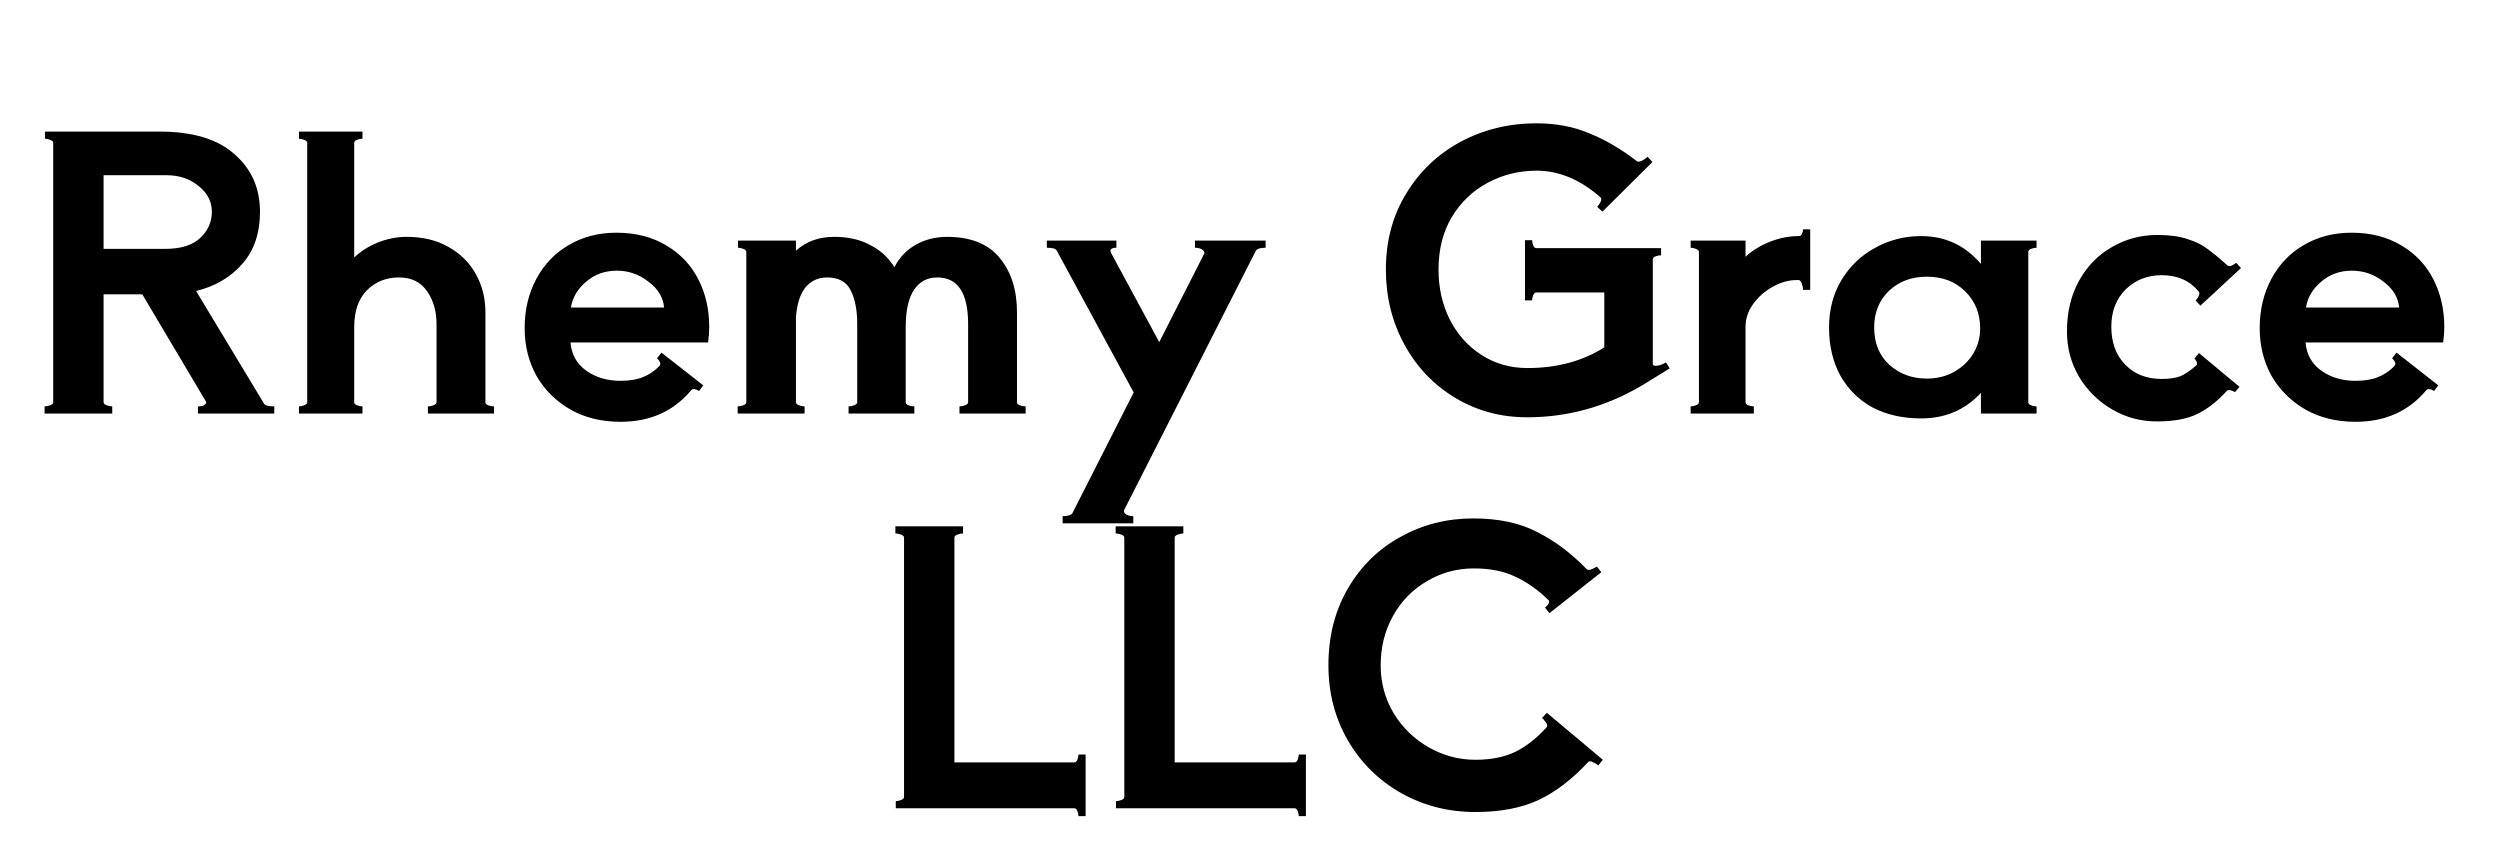 <svg width="133" height="45" viewBox="0 0 133 45" fill="none" xmlns="http://www.w3.org/2000/svg">
<path d="M14.051 21.48C14.104 21.573 14.284 21.62 14.591 21.62V22H10.531V21.62C10.718 21.62 10.844 21.587 10.911 21.52C10.978 21.453 10.984 21.387 10.931 21.32L7.571 15.66H5.511V21.4C5.511 21.467 5.564 21.52 5.671 21.56C5.778 21.6 5.878 21.62 5.971 21.62V22H2.371V21.62C2.464 21.62 2.564 21.6 2.671 21.56C2.778 21.52 2.831 21.467 2.831 21.4V7.6C2.831 7.533 2.778 7.48 2.671 7.44C2.578 7.4 2.484 7.38 2.391 7.38V7H8.491C10.251 7 11.578 7.4 12.471 8.2C13.378 8.987 13.831 10.007 13.831 11.26C13.831 12.42 13.511 13.353 12.871 14.06C12.244 14.767 11.431 15.24 10.431 15.48L14.051 21.48ZM5.511 9.32V13.24H8.791C9.618 13.24 10.238 13.047 10.651 12.66C11.064 12.273 11.271 11.807 11.271 11.26C11.271 10.727 11.038 10.273 10.571 9.9C10.104 9.513 9.531 9.32 8.851 9.32H5.511ZM25.824 21.4C25.824 21.467 25.871 21.52 25.964 21.56C26.071 21.6 26.178 21.62 26.284 21.62V22H22.764V21.62C22.871 21.62 22.971 21.6 23.064 21.56C23.171 21.52 23.224 21.467 23.224 21.4V17.24C23.224 16.56 23.058 15.98 22.724 15.5C22.391 15.007 21.891 14.76 21.224 14.76C20.544 14.76 19.978 14.987 19.524 15.44C19.071 15.893 18.844 16.547 18.844 17.4V21.4C18.844 21.467 18.891 21.52 18.984 21.56C19.091 21.6 19.191 21.62 19.284 21.62V22H15.904V21.62C15.998 21.62 16.091 21.6 16.184 21.56C16.291 21.52 16.344 21.467 16.344 21.4V7.6C16.344 7.533 16.291 7.48 16.184 7.44C16.091 7.4 15.998 7.38 15.904 7.38V7H19.284V7.38C19.191 7.38 19.091 7.4 18.984 7.44C18.891 7.48 18.844 7.533 18.844 7.6V13.7C19.191 13.367 19.611 13.1 20.104 12.9C20.611 12.7 21.118 12.6 21.624 12.6C22.491 12.6 23.238 12.78 23.864 13.14C24.504 13.5 24.991 13.987 25.324 14.6C25.658 15.2 25.824 15.873 25.824 16.62V21.4ZM32.791 12.38C33.818 12.38 34.704 12.607 35.451 13.06C36.198 13.5 36.764 14.1 37.151 14.86C37.538 15.62 37.731 16.46 37.731 17.38C37.731 17.66 37.711 17.94 37.671 18.22H30.351C30.404 18.86 30.684 19.36 31.191 19.72C31.698 20.08 32.304 20.26 33.011 20.26C33.491 20.26 33.891 20.193 34.211 20.06C34.544 19.927 34.838 19.727 35.091 19.46C35.118 19.407 35.131 19.373 35.131 19.36C35.131 19.307 35.111 19.253 35.071 19.2C35.031 19.133 34.991 19.087 34.951 19.06L35.191 18.76L37.411 20.5L37.191 20.8C36.991 20.68 36.851 20.667 36.771 20.76C35.838 21.88 34.584 22.44 33.011 22.44C31.998 22.44 31.104 22.22 30.331 21.78C29.558 21.327 28.958 20.727 28.531 19.98C28.118 19.22 27.911 18.38 27.911 17.46C27.911 16.487 28.118 15.613 28.531 14.84C28.944 14.067 29.518 13.467 30.251 13.04C30.998 12.6 31.844 12.38 32.791 12.38ZM35.331 16.36C35.278 15.813 34.998 15.353 34.491 14.98C33.998 14.593 33.438 14.4 32.811 14.4C32.184 14.4 31.644 14.593 31.191 14.98C30.738 15.353 30.464 15.813 30.371 16.36H35.331ZM54.104 21.4C54.104 21.467 54.151 21.52 54.244 21.56C54.351 21.6 54.458 21.62 54.564 21.62V22H51.044V21.62C51.151 21.62 51.251 21.6 51.344 21.56C51.451 21.52 51.504 21.467 51.504 21.4V17.24C51.504 15.587 50.958 14.76 49.864 14.76C49.331 14.76 48.918 14.98 48.624 15.42C48.331 15.86 48.184 16.52 48.184 17.4V21.4C48.184 21.467 48.231 21.52 48.324 21.56C48.431 21.6 48.538 21.62 48.644 21.62V22H45.144V21.62C45.251 21.62 45.351 21.6 45.444 21.56C45.551 21.52 45.604 21.467 45.604 21.4V17.24C45.604 16.507 45.491 15.913 45.264 15.46C45.038 14.993 44.618 14.76 44.004 14.76C43.524 14.76 43.138 14.94 42.844 15.3C42.564 15.647 42.398 16.173 42.344 16.88V21.4C42.344 21.467 42.398 21.52 42.504 21.56C42.611 21.6 42.711 21.62 42.804 21.62V22H39.244V21.62C39.338 21.62 39.438 21.6 39.544 21.56C39.651 21.52 39.704 21.467 39.704 21.4V13.4C39.704 13.333 39.651 13.28 39.544 13.24C39.451 13.2 39.358 13.18 39.264 13.18V12.8H42.344V13.34C42.878 12.847 43.558 12.6 44.384 12.6C45.131 12.6 45.771 12.747 46.304 13.04C46.851 13.32 47.278 13.713 47.584 14.22C47.824 13.727 48.191 13.333 48.684 13.04C49.191 12.747 49.758 12.6 50.384 12.6C51.638 12.6 52.571 12.973 53.184 13.72C53.798 14.467 54.104 15.433 54.104 16.62V21.4ZM67.332 13.18C67.052 13.18 66.879 13.233 66.812 13.34L59.812 27.12C59.799 27.133 59.792 27.153 59.792 27.18C59.792 27.26 59.839 27.327 59.932 27.38C60.026 27.433 60.145 27.46 60.292 27.46V27.84H56.532V27.46C56.812 27.46 56.986 27.407 57.052 27.3L60.312 20.88L56.212 13.32C56.159 13.227 55.986 13.18 55.692 13.18V12.8H59.392V13.18C59.232 13.18 59.132 13.213 59.092 13.28C59.066 13.347 59.079 13.42 59.132 13.5L61.672 18.2L64.052 13.52C64.066 13.507 64.072 13.487 64.072 13.46C64.072 13.38 64.025 13.313 63.932 13.26C63.839 13.207 63.719 13.18 63.572 13.18V12.8H67.332V13.18ZM88.829 19.6L87.329 20.52C85.422 21.64 83.396 22.2 81.249 22.2C79.836 22.2 78.556 21.853 77.409 21.16C76.262 20.467 75.362 19.52 74.709 18.32C74.056 17.12 73.729 15.793 73.729 14.34C73.729 12.82 74.089 11.473 74.809 10.3C75.529 9.113 76.496 8.193 77.709 7.54C78.936 6.887 80.276 6.56 81.729 6.56C82.782 6.56 83.729 6.74 84.569 7.1C85.422 7.447 86.262 7.94 87.089 8.58C87.102 8.593 87.129 8.6 87.169 8.6C87.236 8.6 87.316 8.573 87.409 8.52C87.516 8.453 87.596 8.393 87.649 8.34L87.909 8.62L85.249 11.26L84.969 11C85.049 10.92 85.109 10.833 85.149 10.74C85.202 10.633 85.202 10.553 85.149 10.5C84.069 9.553 82.936 9.08 81.749 9.08C80.816 9.08 79.949 9.293 79.149 9.72C78.349 10.147 77.709 10.76 77.229 11.56C76.762 12.347 76.529 13.273 76.529 14.34C76.529 15.313 76.729 16.2 77.129 17C77.529 17.787 78.089 18.413 78.809 18.88C79.529 19.347 80.349 19.58 81.269 19.58C82.829 19.58 84.189 19.213 85.349 18.48V15.56H81.729C81.662 15.56 81.609 15.607 81.569 15.7C81.529 15.793 81.509 15.887 81.509 15.98H81.129V12.78H81.509C81.509 12.873 81.529 12.967 81.569 13.06C81.609 13.153 81.662 13.2 81.729 13.2H88.369V13.58C88.276 13.58 88.176 13.6 88.069 13.64C87.976 13.68 87.929 13.733 87.929 13.8V19.36C87.929 19.427 87.982 19.46 88.089 19.46C88.249 19.46 88.429 19.4 88.629 19.28L88.829 19.6ZM96.303 12.2V15.42H95.923C95.923 15.327 95.903 15.22 95.863 15.1C95.823 14.98 95.769 14.913 95.703 14.9H95.563C95.149 14.9 94.729 15.02 94.303 15.26C93.889 15.487 93.543 15.793 93.263 16.18C92.996 16.553 92.863 16.953 92.863 17.38V21.4C92.863 21.467 92.909 21.52 93.003 21.56C93.109 21.6 93.209 21.62 93.303 21.62V22H89.943V21.62C90.036 21.62 90.129 21.6 90.223 21.56C90.329 21.52 90.383 21.467 90.383 21.4V13.4C90.383 13.333 90.329 13.28 90.223 13.24C90.129 13.2 90.036 13.18 89.943 13.18V12.8H92.863V13.66C93.223 13.327 93.656 13.06 94.163 12.86C94.669 12.66 95.176 12.56 95.683 12.56H95.703H95.723C95.789 12.56 95.836 12.52 95.863 12.44C95.903 12.36 95.923 12.28 95.923 12.2H96.303ZM108.345 13.18C108.252 13.18 108.152 13.2 108.045 13.24C107.952 13.28 107.905 13.333 107.905 13.4V21.4C107.905 21.467 107.952 21.52 108.045 21.56C108.152 21.6 108.252 21.62 108.345 21.62V22H105.385V20.9C104.545 21.807 103.485 22.26 102.205 22.26C101.232 22.26 100.372 22.067 99.626 21.68C98.892 21.28 98.319 20.713 97.906 19.98C97.505 19.247 97.305 18.393 97.305 17.42C97.305 16.473 97.525 15.633 97.966 14.9C98.419 14.153 99.019 13.58 99.766 13.18C100.512 12.767 101.325 12.56 102.205 12.56C103.485 12.56 104.545 13.053 105.385 14.04V12.8H108.345V13.18ZM102.505 20.14C103.052 20.14 103.539 20.02 103.965 19.78C104.405 19.527 104.745 19.2 104.985 18.8C105.225 18.387 105.345 17.947 105.345 17.48C105.345 16.68 105.079 16.02 104.545 15.5C104.025 14.98 103.345 14.72 102.505 14.72C101.692 14.72 101.019 14.973 100.485 15.48C99.966 15.987 99.706 16.633 99.706 17.42C99.706 18.247 99.972 18.907 100.505 19.4C101.052 19.893 101.719 20.14 102.505 20.14ZM114.742 22.42C113.888 22.42 113.095 22.207 112.362 21.78C111.628 21.353 111.042 20.773 110.602 20.04C110.175 19.307 109.962 18.507 109.962 17.64C109.962 16.613 110.175 15.713 110.602 14.94C111.042 14.153 111.628 13.553 112.362 13.14C113.095 12.713 113.902 12.5 114.782 12.5C115.408 12.5 115.942 12.573 116.382 12.72C116.835 12.867 117.195 13.047 117.462 13.26C117.742 13.46 118.088 13.747 118.502 14.12C118.528 14.147 118.562 14.16 118.602 14.16C118.655 14.16 118.715 14.14 118.782 14.1C118.862 14.06 118.922 14.02 118.962 13.98L119.222 14.26L117.062 16.26L116.802 15.98C116.868 15.927 116.922 15.853 116.962 15.76C117.015 15.653 117.022 15.573 116.982 15.52C116.502 14.933 115.842 14.64 115.002 14.64C114.242 14.64 113.602 14.893 113.082 15.4C112.575 15.907 112.322 16.567 112.322 17.38C112.322 18.22 112.568 18.893 113.062 19.4C113.555 19.907 114.202 20.16 115.002 20.16C115.402 20.16 115.728 20.113 115.982 20.02C116.235 19.913 116.522 19.72 116.842 19.44C116.868 19.413 116.882 19.38 116.882 19.34C116.882 19.26 116.835 19.173 116.742 19.08L116.982 18.78L119.142 20.58L118.902 20.86C118.688 20.74 118.542 20.72 118.462 20.8C117.968 21.347 117.448 21.753 116.902 22.02C116.368 22.287 115.648 22.42 114.742 22.42ZM125.096 12.38C126.122 12.38 127.009 12.607 127.756 13.06C128.502 13.5 129.069 14.1 129.456 14.86C129.842 15.62 130.036 16.46 130.036 17.38C130.036 17.66 130.016 17.94 129.976 18.22H122.656C122.709 18.86 122.989 19.36 123.496 19.72C124.002 20.08 124.609 20.26 125.316 20.26C125.796 20.26 126.196 20.193 126.516 20.06C126.849 19.927 127.142 19.727 127.396 19.46C127.422 19.407 127.436 19.373 127.436 19.36C127.436 19.307 127.416 19.253 127.376 19.2C127.336 19.133 127.296 19.087 127.256 19.06L127.496 18.76L129.716 20.5L129.496 20.8C129.296 20.68 129.156 20.667 129.076 20.76C128.142 21.88 126.889 22.44 125.316 22.44C124.302 22.44 123.409 22.22 122.636 21.78C121.862 21.327 121.262 20.727 120.836 19.98C120.422 19.22 120.216 18.38 120.216 17.46C120.216 16.487 120.422 15.613 120.836 14.84C121.249 14.067 121.822 13.467 122.556 13.04C123.302 12.6 124.149 12.38 125.096 12.38ZM127.636 16.36C127.582 15.813 127.302 15.353 126.796 14.98C126.302 14.593 125.742 14.4 125.116 14.4C124.489 14.4 123.949 14.593 123.496 14.98C123.042 15.353 122.769 15.813 122.676 16.36H127.636ZM57.755 40.14V43.42H57.375C57.375 43.34 57.355 43.247 57.315 43.14C57.275 43.047 57.221 43 57.155 43H47.655V42.62C47.748 42.62 47.841 42.6 47.935 42.56C48.041 42.52 48.095 42.467 48.095 42.4V28.6C48.095 28.533 48.041 28.48 47.935 28.44C47.828 28.4 47.728 28.38 47.635 28.38V28H51.235V28.38C51.141 28.38 51.041 28.4 50.935 28.44C50.828 28.48 50.775 28.533 50.775 28.6V40.56H57.155C57.221 40.56 57.275 40.513 57.315 40.42C57.355 40.313 57.375 40.22 57.375 40.14H57.755ZM69.474 40.14V43.42H69.094C69.094 43.34 69.073 43.247 69.034 43.14C68.993 43.047 68.94 43 68.874 43H59.373V42.62C59.467 42.62 59.56 42.6 59.654 42.56C59.76 42.52 59.813 42.467 59.813 42.4V28.6C59.813 28.533 59.76 28.48 59.654 28.44C59.547 28.4 59.447 28.38 59.353 28.38V28H62.953V28.38C62.86 28.38 62.76 28.4 62.654 28.44C62.547 28.48 62.493 28.533 62.493 28.6V40.56H68.874C68.94 40.56 68.993 40.513 69.034 40.42C69.073 40.313 69.094 40.22 69.094 40.14H69.474ZM78.492 43.2C77.066 43.2 75.752 42.867 74.552 42.2C73.352 41.52 72.406 40.587 71.712 39.4C71.019 38.2 70.672 36.867 70.672 35.4C70.672 33.853 71.019 32.487 71.712 31.3C72.406 30.113 73.339 29.2 74.512 28.56C75.686 27.907 76.972 27.58 78.372 27.58C79.719 27.58 80.852 27.82 81.772 28.3C82.706 28.767 83.586 29.427 84.412 30.28C84.439 30.307 84.479 30.32 84.532 30.32C84.612 30.32 84.752 30.26 84.952 30.14L85.192 30.44L82.432 32.62L82.192 32.32C82.272 32.267 82.332 32.2 82.372 32.12C82.426 32.027 82.426 31.96 82.372 31.92C81.812 31.373 81.226 30.96 80.612 30.68C80.012 30.387 79.279 30.24 78.412 30.24C77.506 30.24 76.672 30.467 75.912 30.92C75.152 31.36 74.552 31.973 74.112 32.76C73.672 33.547 73.452 34.427 73.452 35.4C73.452 36.333 73.686 37.187 74.152 37.96C74.619 38.72 75.239 39.32 76.012 39.76C76.786 40.2 77.612 40.42 78.492 40.42C79.319 40.42 80.026 40.28 80.612 40C81.199 39.707 81.752 39.273 82.272 38.7L82.312 38.62C82.312 38.553 82.279 38.48 82.212 38.4C82.159 38.307 82.099 38.24 82.032 38.2L82.292 37.92L85.272 40.42L85.032 40.72C84.952 40.653 84.852 40.593 84.732 40.54C84.612 40.487 84.532 40.487 84.492 40.54C83.652 41.447 82.772 42.12 81.852 42.56C80.932 42.987 79.812 43.2 78.492 43.2Z" fill="black"/>
</svg>
